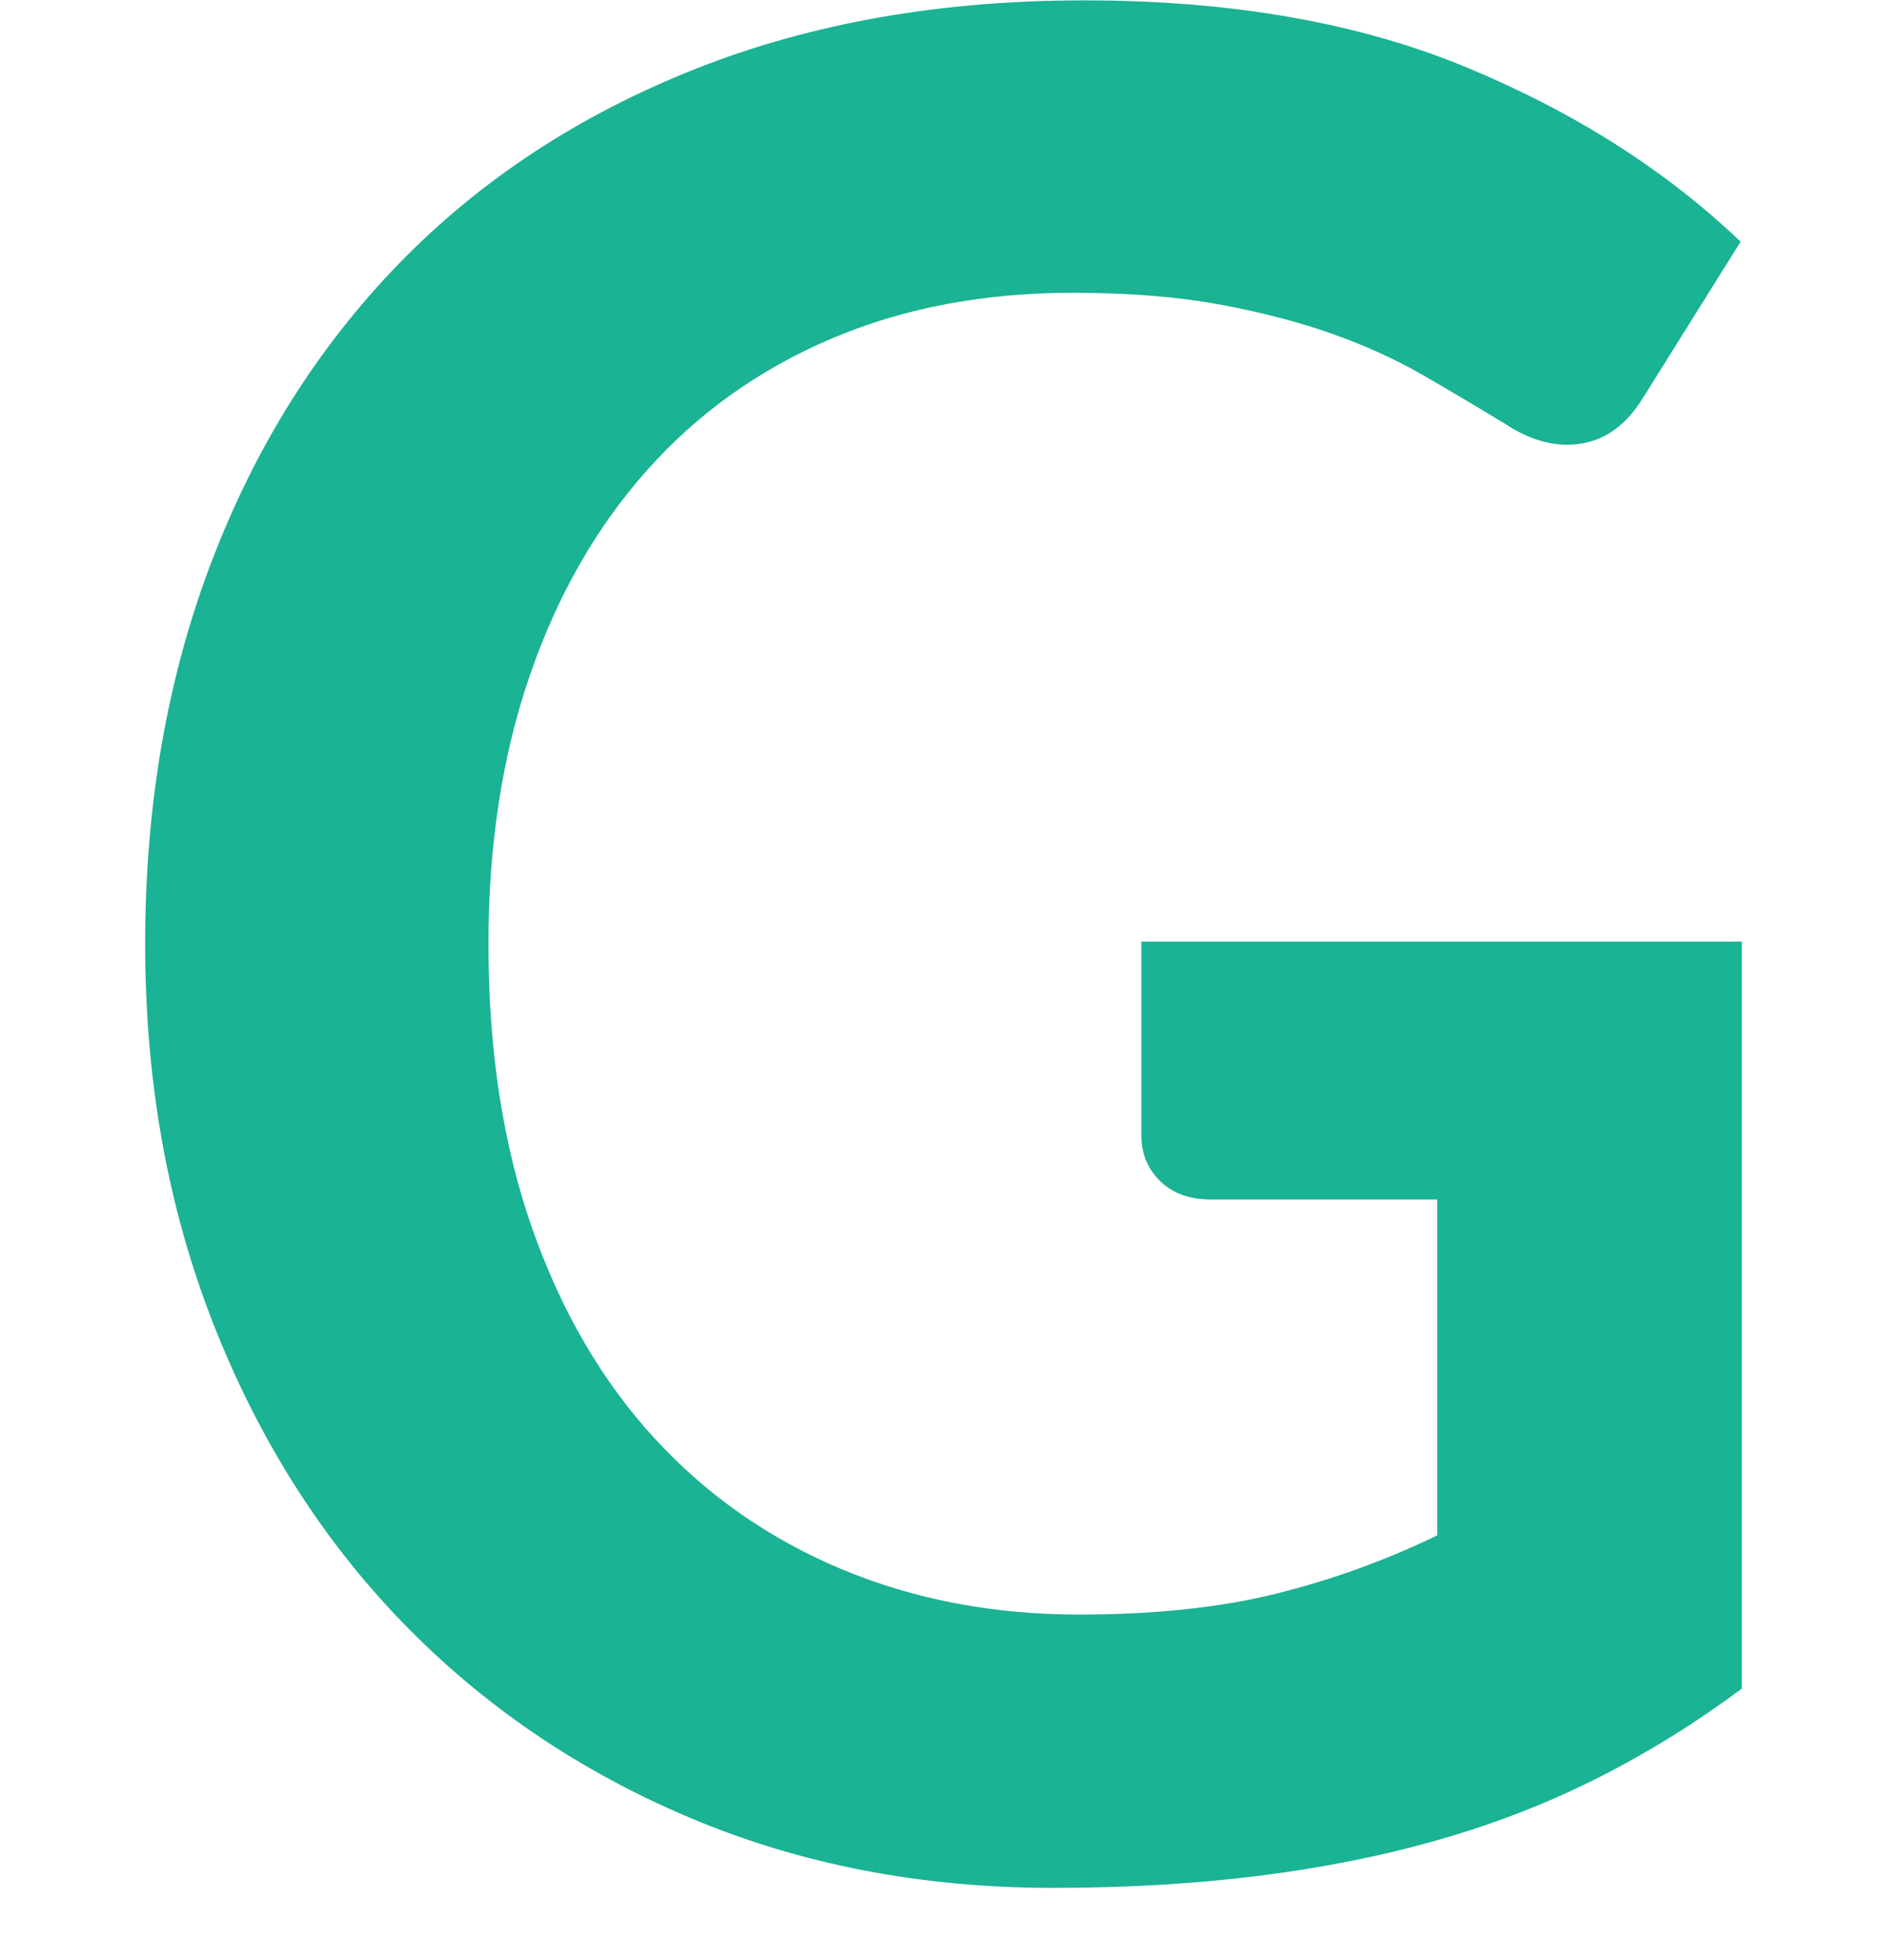 <svg width="26" height="27" viewBox="0 0 26 27" fill="none" xmlns="http://www.w3.org/2000/svg">
<path fill-rule="evenodd" clip-rule="evenodd" d="M14.866 22.24C15.91 22.24 16.819 22.143 17.593 21.95C18.367 21.756 19.104 21.489 19.803 21.149V16.523H16.69C16.391 16.523 16.156 16.438 15.984 16.268C15.812 16.098 15.726 15.89 15.726 15.643V12.97H24V23.26C23.369 23.73 22.713 24.137 22.03 24.483C21.348 24.829 20.62 25.113 19.846 25.336C19.072 25.559 18.243 25.726 17.36 25.837C16.477 25.949 15.526 26.005 14.505 26.005C12.693 26.005 11.025 25.682 9.5 25.037C7.974 24.392 6.656 23.495 5.543 22.346C4.431 21.196 3.562 19.824 2.937 18.229C2.312 16.634 2 14.893 2 13.005C2 11.093 2.304 9.34 2.912 7.745C3.519 6.15 4.382 4.778 5.5 3.628C6.618 2.479 7.974 1.588 9.568 0.955C11.162 0.321 12.951 0.005 14.935 0.005C16.965 0.005 18.722 0.312 20.207 0.928C21.692 1.544 22.951 2.344 23.983 3.329L22.641 5.476C22.377 5.909 22.028 6.126 21.592 6.126C21.317 6.126 21.036 6.033 20.749 5.845C20.382 5.622 20.006 5.399 19.622 5.176C19.238 4.954 18.814 4.76 18.349 4.596C17.885 4.432 17.363 4.297 16.784 4.191C16.205 4.086 15.537 4.033 14.78 4.033C13.553 4.033 12.444 4.244 11.452 4.666C10.46 5.089 9.614 5.692 8.915 6.478C8.215 7.264 7.676 8.208 7.298 9.31C6.919 10.413 6.73 11.644 6.73 13.005C6.73 14.471 6.931 15.775 7.332 16.919C7.734 18.062 8.296 19.027 9.018 19.812C9.74 20.598 10.601 21.199 11.598 21.616C12.596 22.032 13.685 22.24 14.866 22.24Z" fill="#1AB394"/>
</svg>
